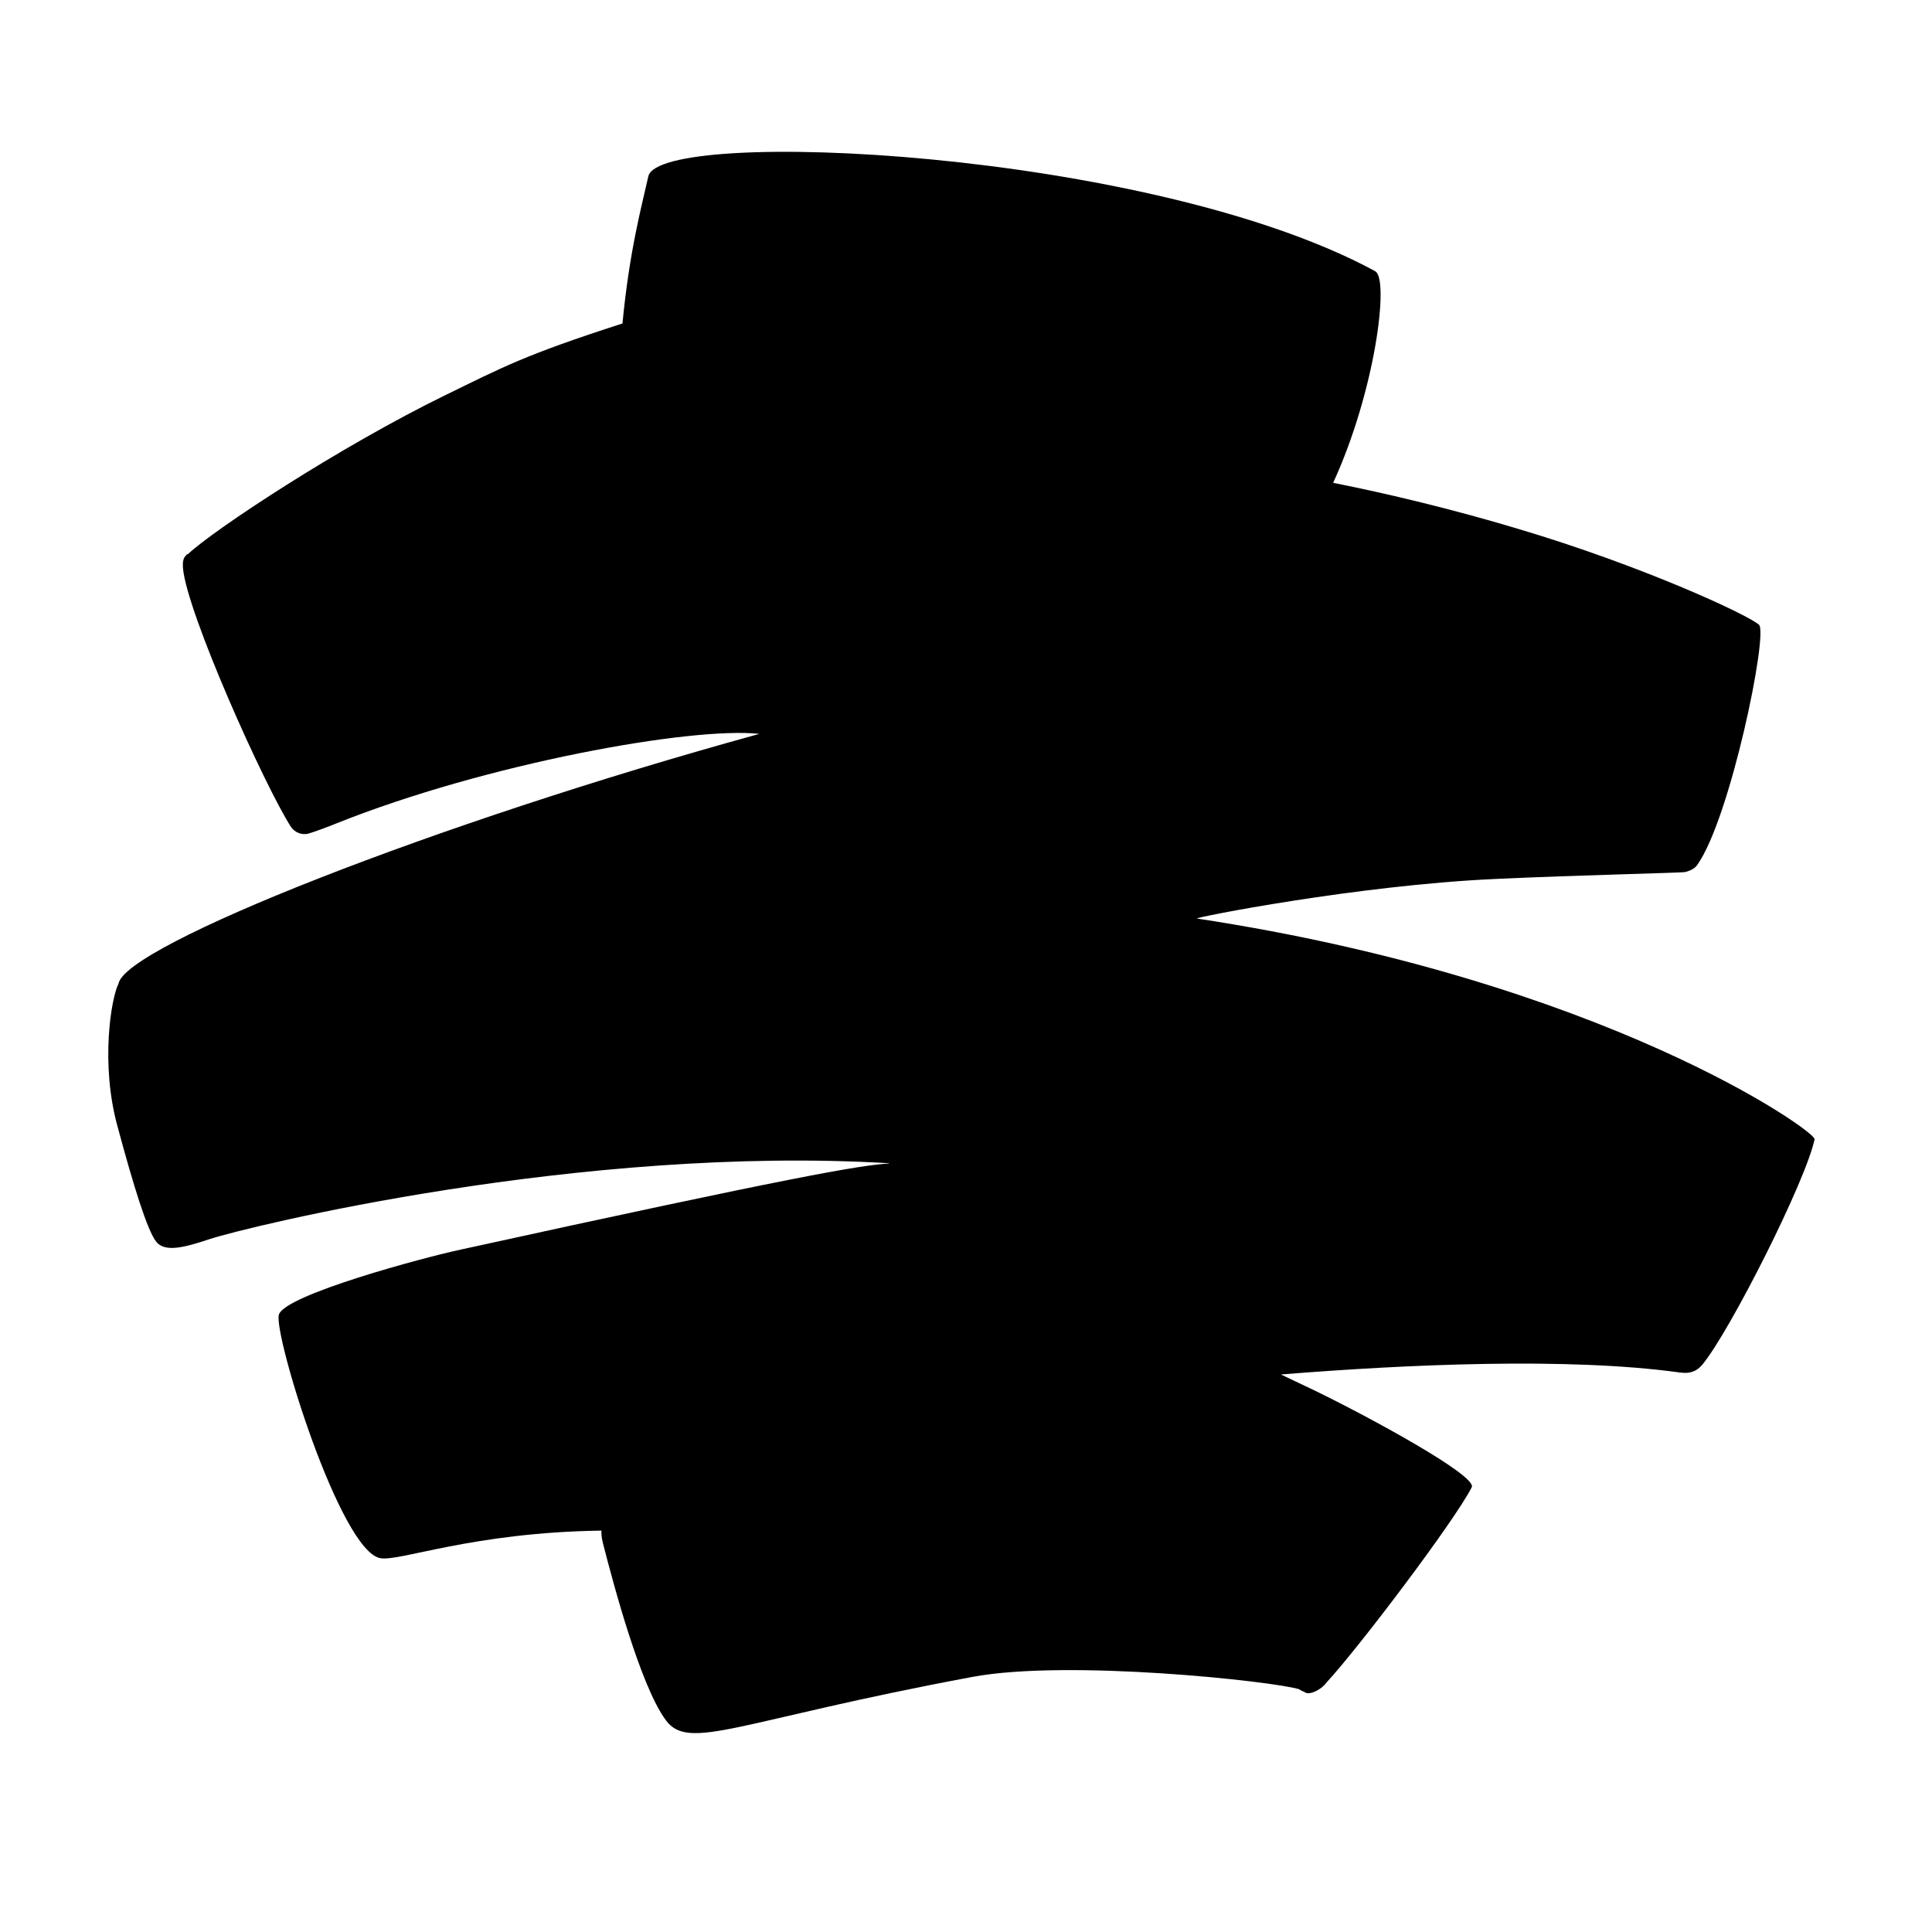 <svg width="21" height="21" viewBox="0 0 21 21" fill="none" xmlns="http://www.w3.org/2000/svg">
<path d="M19.72 12.378C19.736 12.3 17.437 10.657 13.01 9.984C12.962 9.977 14.748 9.622 16.253 9.554C17.145 9.512 18.318 9.487 18.321 9.478C18.379 9.462 18.424 9.438 18.448 9.402C18.808 8.897 19.223 6.879 19.119 6.79C18.984 6.675 17.845 6.148 16.5 5.748C15.787 5.534 15.084 5.366 14.491 5.248C14.95 4.247 15.101 3.037 14.95 2.95C14.946 2.947 14.941 2.945 14.939 2.943C12.488 1.62 7.166 1.38 7.047 1.917C6.975 2.241 6.842 2.721 6.766 3.516C5.693 3.862 5.461 3.993 4.849 4.291C3.69 4.856 2.317 5.763 2.043 6.023C2.031 6.024 2.026 6.029 2.024 6.036C1.992 6.062 1.984 6.106 1.989 6.177C2.034 6.668 2.873 8.534 3.16 8.984C3.202 9.05 3.285 9.082 3.358 9.059C3.432 9.037 3.534 8.999 3.654 8.951C5.286 8.298 7.521 7.896 8.254 7.977C4.715 8.95 1.365 10.279 1.289 10.69C1.205 10.856 1.092 11.566 1.276 12.239C1.457 12.913 1.602 13.37 1.695 13.493C1.789 13.619 2.012 13.557 2.271 13.471C2.687 13.333 6.318 12.444 9.667 12.644C9.667 12.644 9.663 12.645 9.662 12.647C9.356 12.664 8.622 12.79 5.01 13.582C4.61 13.667 3.09 14.075 3.031 14.291C2.973 14.508 3.698 16.862 4.135 16.937C4.349 16.974 5.135 16.657 6.538 16.637C6.535 16.672 6.539 16.714 6.553 16.771C6.667 17.216 6.962 18.329 7.239 18.7C7.492 19.04 8.022 18.703 10.571 18.227C11.611 18.033 13.837 18.274 14.12 18.361C14.139 18.373 14.156 18.383 14.176 18.389C14.221 18.435 14.36 18.372 14.423 18.283C14.756 17.925 15.807 16.539 15.997 16.166C16.06 16.041 14.873 15.397 14.289 15.114C14.158 15.052 14.036 14.994 13.923 14.94C15.301 14.829 17.044 14.752 18.248 14.917C18.255 14.921 18.263 14.918 18.27 14.919C18.36 14.932 18.438 14.912 18.503 14.834C18.8 14.478 19.639 12.819 19.726 12.373L19.72 12.378Z" fill="black"/>
</svg>
